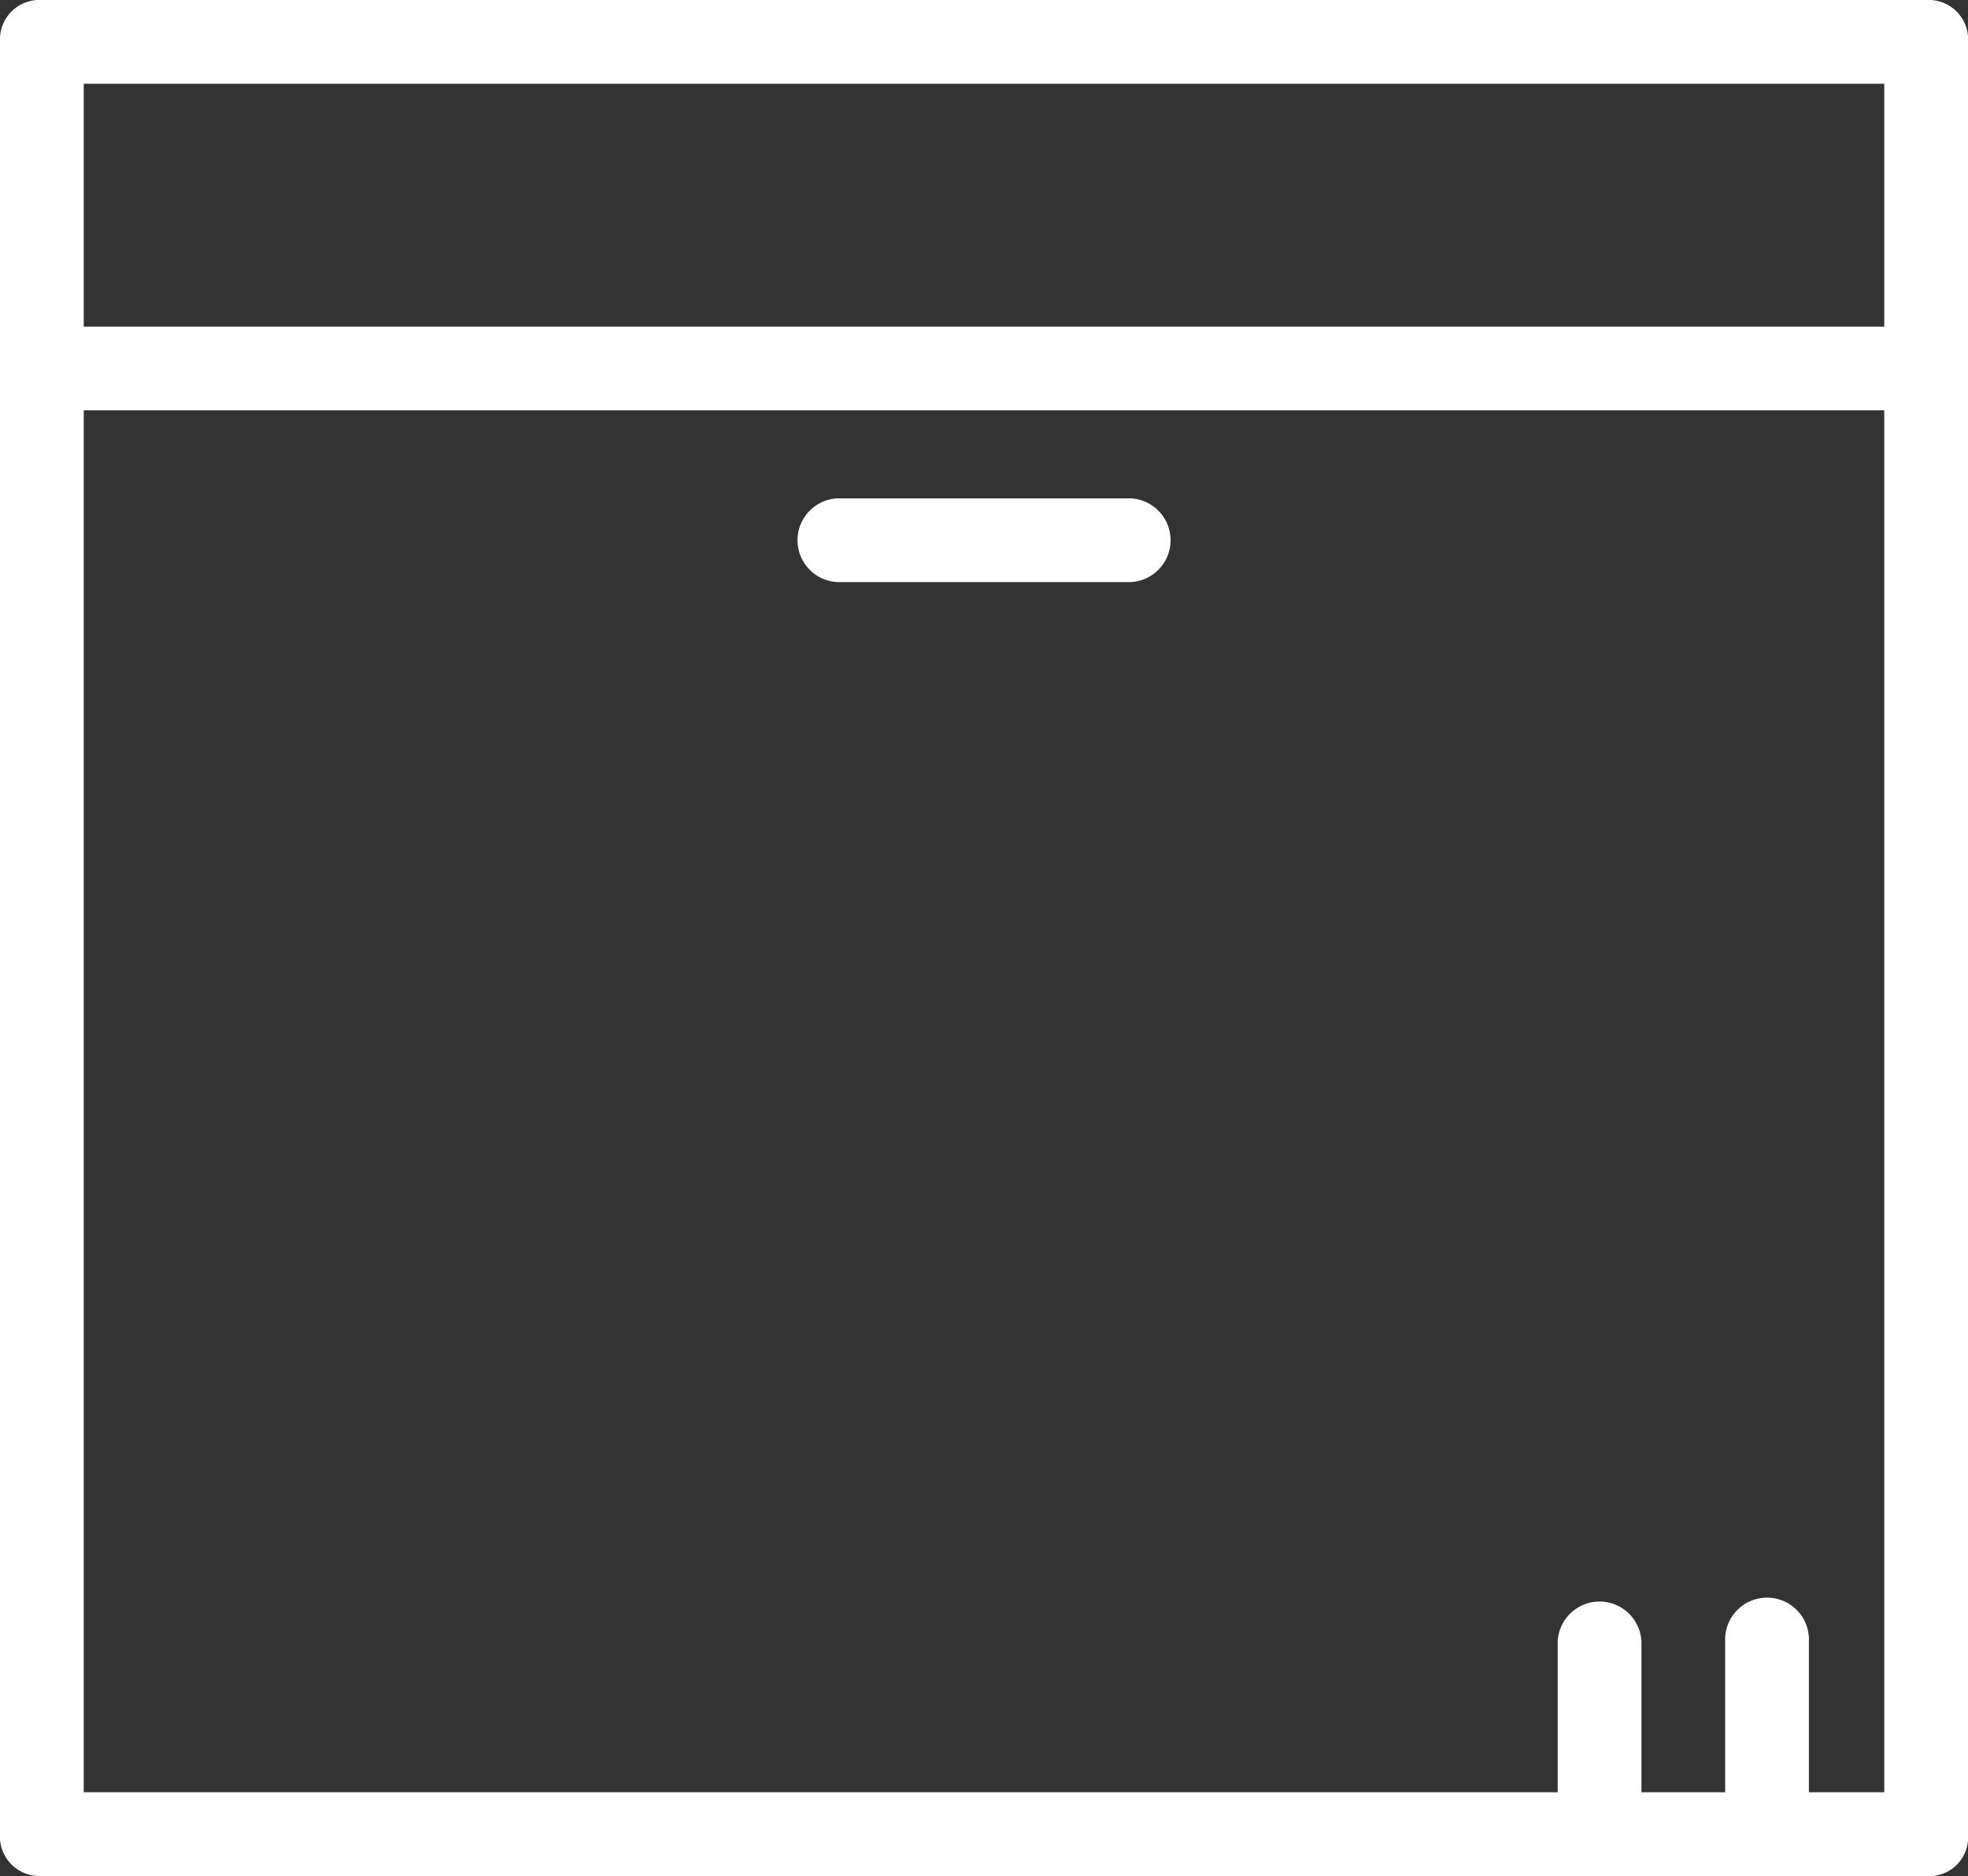 <svg xmlns="http://www.w3.org/2000/svg" width="21.598" height="20.587" viewBox="0 0 21.598 20.587"><rect x="0" y="0" width="21.598" height="20.587" fill="#333333" stroke="none"/><defs><style>.a{fill:#fff;}</style></defs><g transform="translate(0 0)"><path class="a" d="M21.639,22.187H.96a.434.434,0,0,1-.46-.46V2.06A.434.434,0,0,1,.96,1.6H21.639a.434.434,0,0,1,.46.46V21.774A.424.424,0,0,1,21.639,22.187Zm-20.22-.919h19.76V2.519H1.419Z" transform="translate(-0.5 -1.6)"/><g transform="translate(0 3.584)"><path class="a" d="M21.639,10.319H.96a.46.46,0,1,1,0-.919H21.639a.46.46,0,1,1,0,.919Z" transform="translate(-0.5 -9.4)"/></g><g transform="translate(8.731 5.469)"><path class="a" d="M23.176,14.419H19.96a.46.46,0,0,1,0-.919h3.217a.46.46,0,0,1,0,.919Z" transform="translate(-19.5 -13.5)"/></g><g transform="translate(17.095 17.554)"><g transform="translate(1.838)"><path class="a" d="M42.16,42.833a.434.434,0,0,1-.46-.46V40.26a.46.46,0,1,1,.919,0v2.114A.46.46,0,0,1,42.16,42.833Z" transform="translate(-41.7 -39.8)"/></g><path class="a" d="M38.16,42.833a.434.434,0,0,1-.46-.46V40.26a.46.46,0,0,1,.919,0v2.114A.46.46,0,0,1,38.16,42.833Z" transform="translate(-37.7 -39.8)"/></g></g></svg>